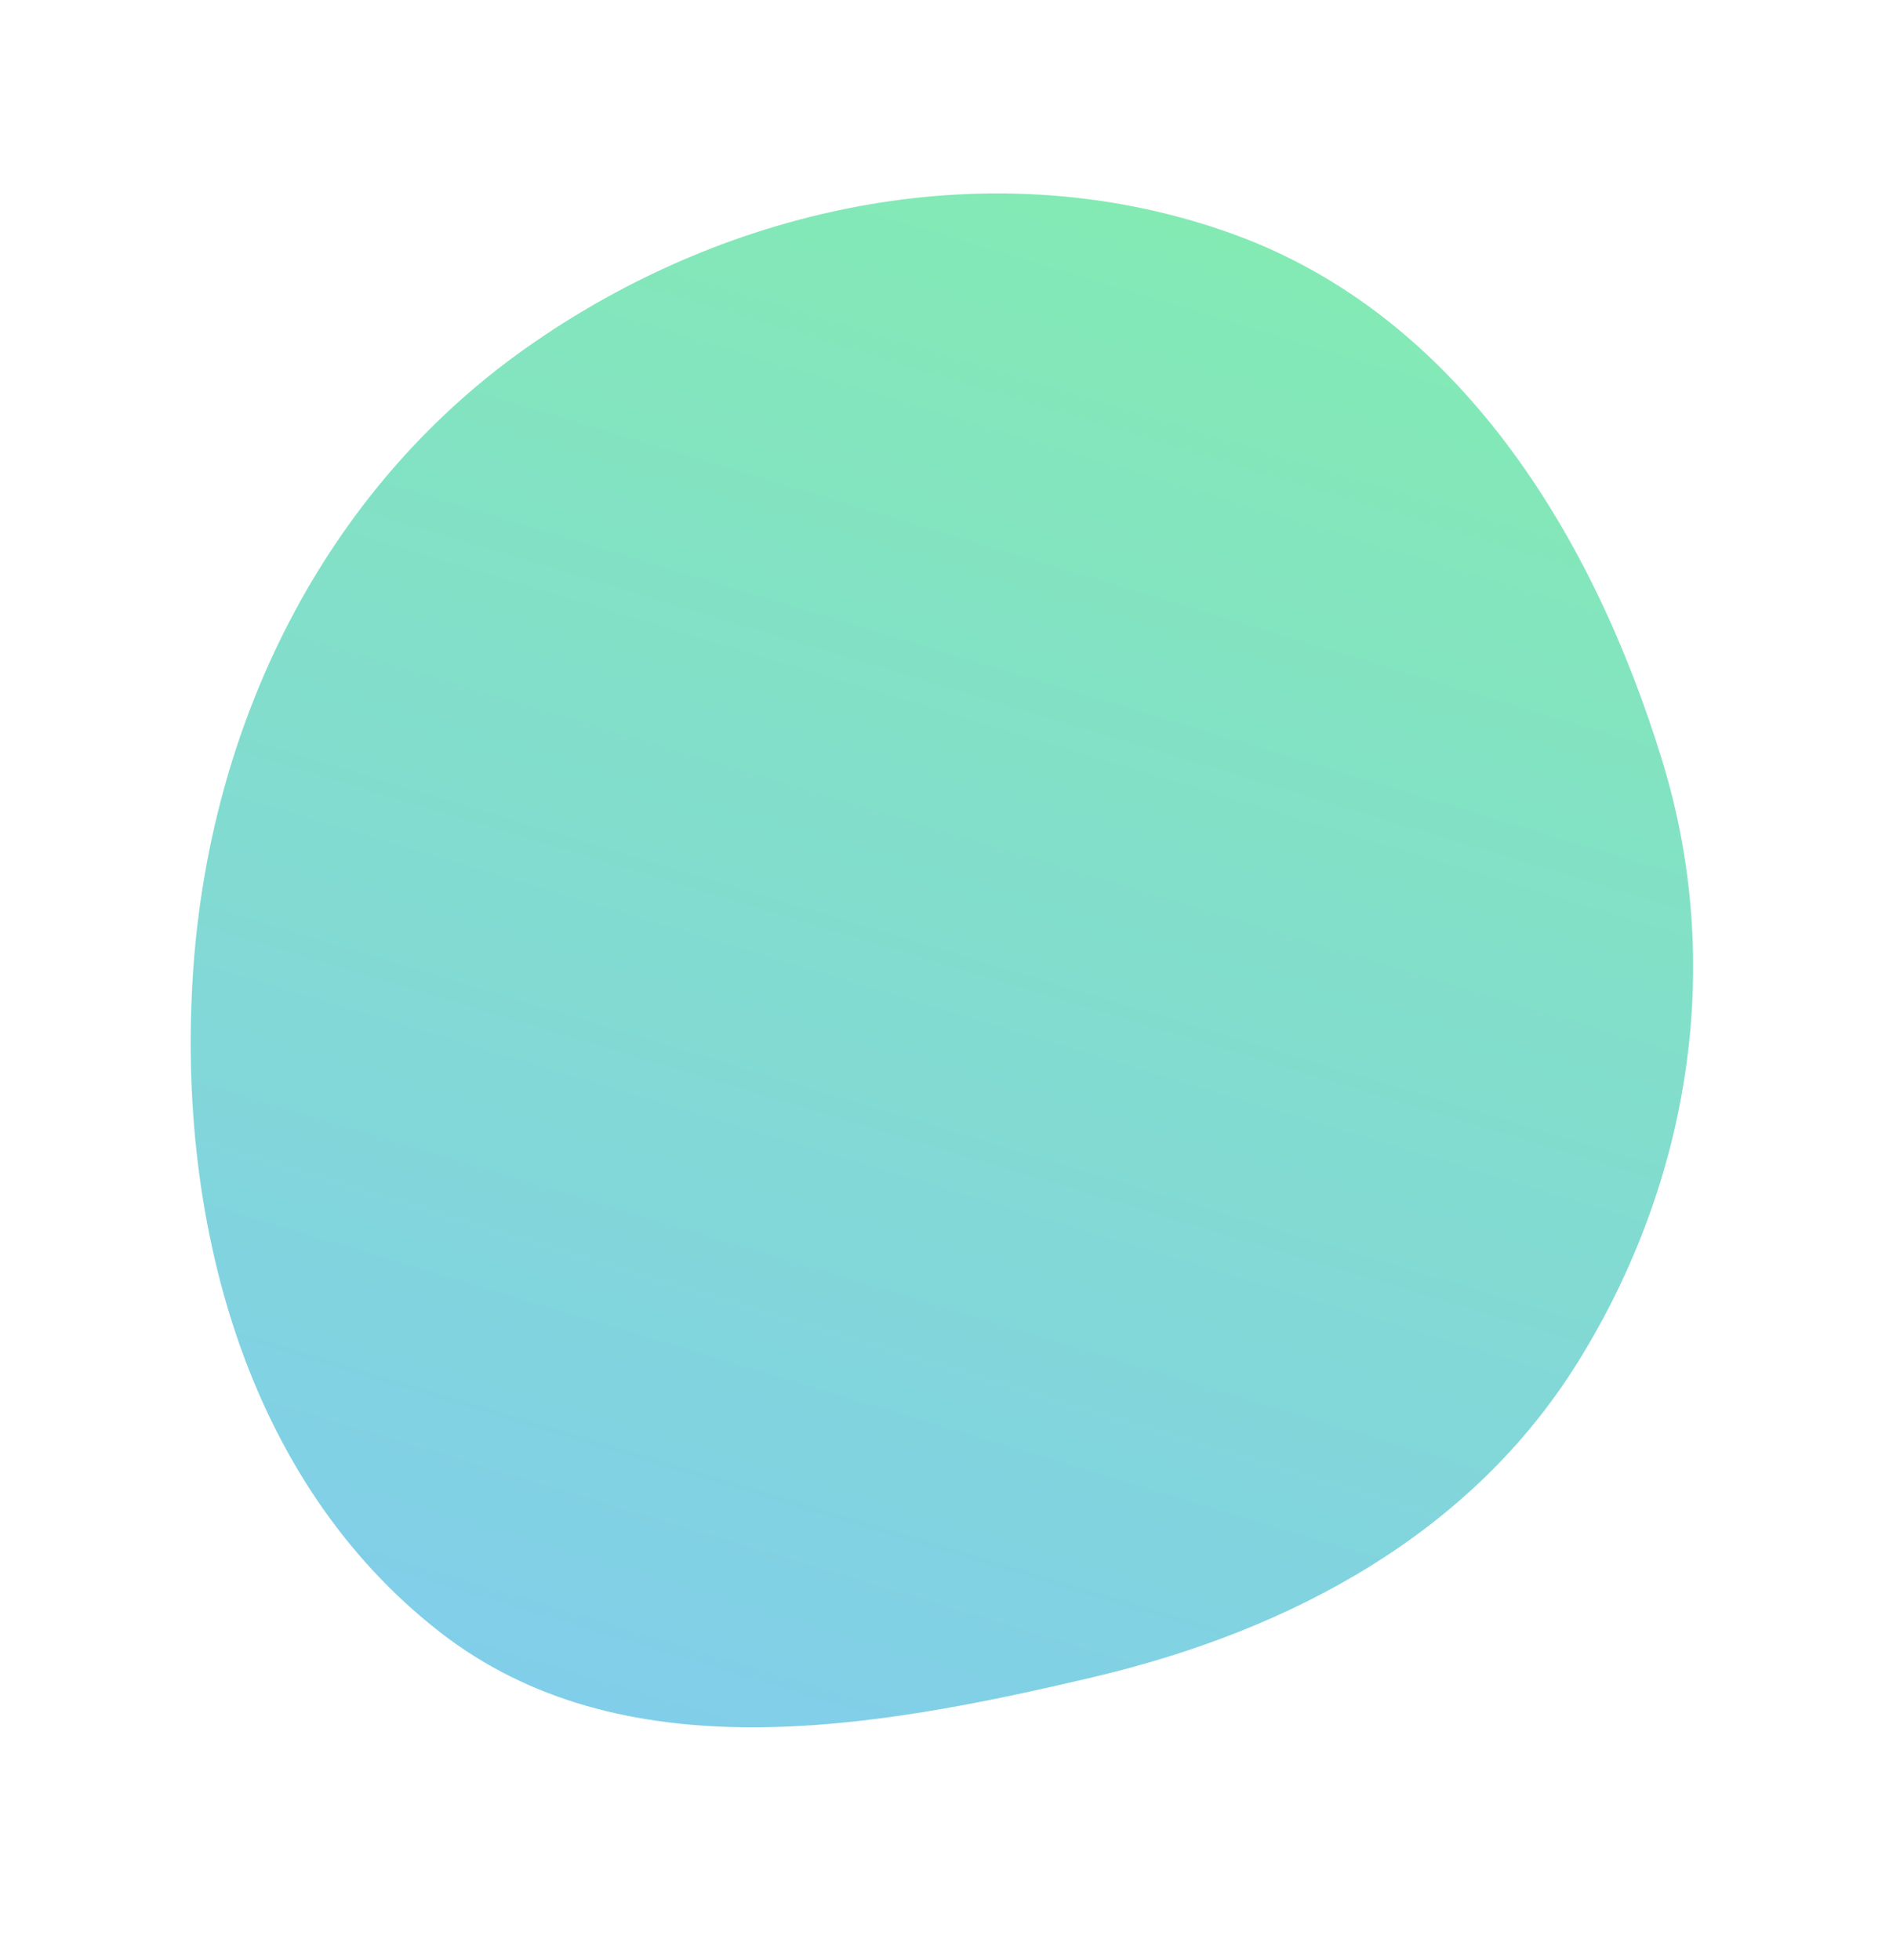 <svg width="293" height="304" fill="none" xmlns="http://www.w3.org/2000/svg"><path fill-rule="evenodd" clip-rule="evenodd" d="M191.297 36.322c34.764 12.595 55.738 46.408 66.556 81.757 9.648 31.526 4.326 65.074-13.045 93.093-16.542 26.683-44.438 41.659-74.991 48.907-34.775 8.249-73.509 15.002-101.678-6.997-30.172-23.561-40.736-64.05-38.197-102.236 2.548-38.327 20.097-74.472 51.424-96.707 31.844-22.602 73.208-31.121 109.931-17.817z" fill="url(#paint0_linear)"/><defs><linearGradient id="paint0_linear" x1="182.224" y1="33.421" x2="110.532" y2="270.524" gradientUnits="userSpaceOnUse"><stop stop-color="#83EAB4"/><stop offset="1" stop-color="#81CEEA"/></linearGradient></defs></svg>